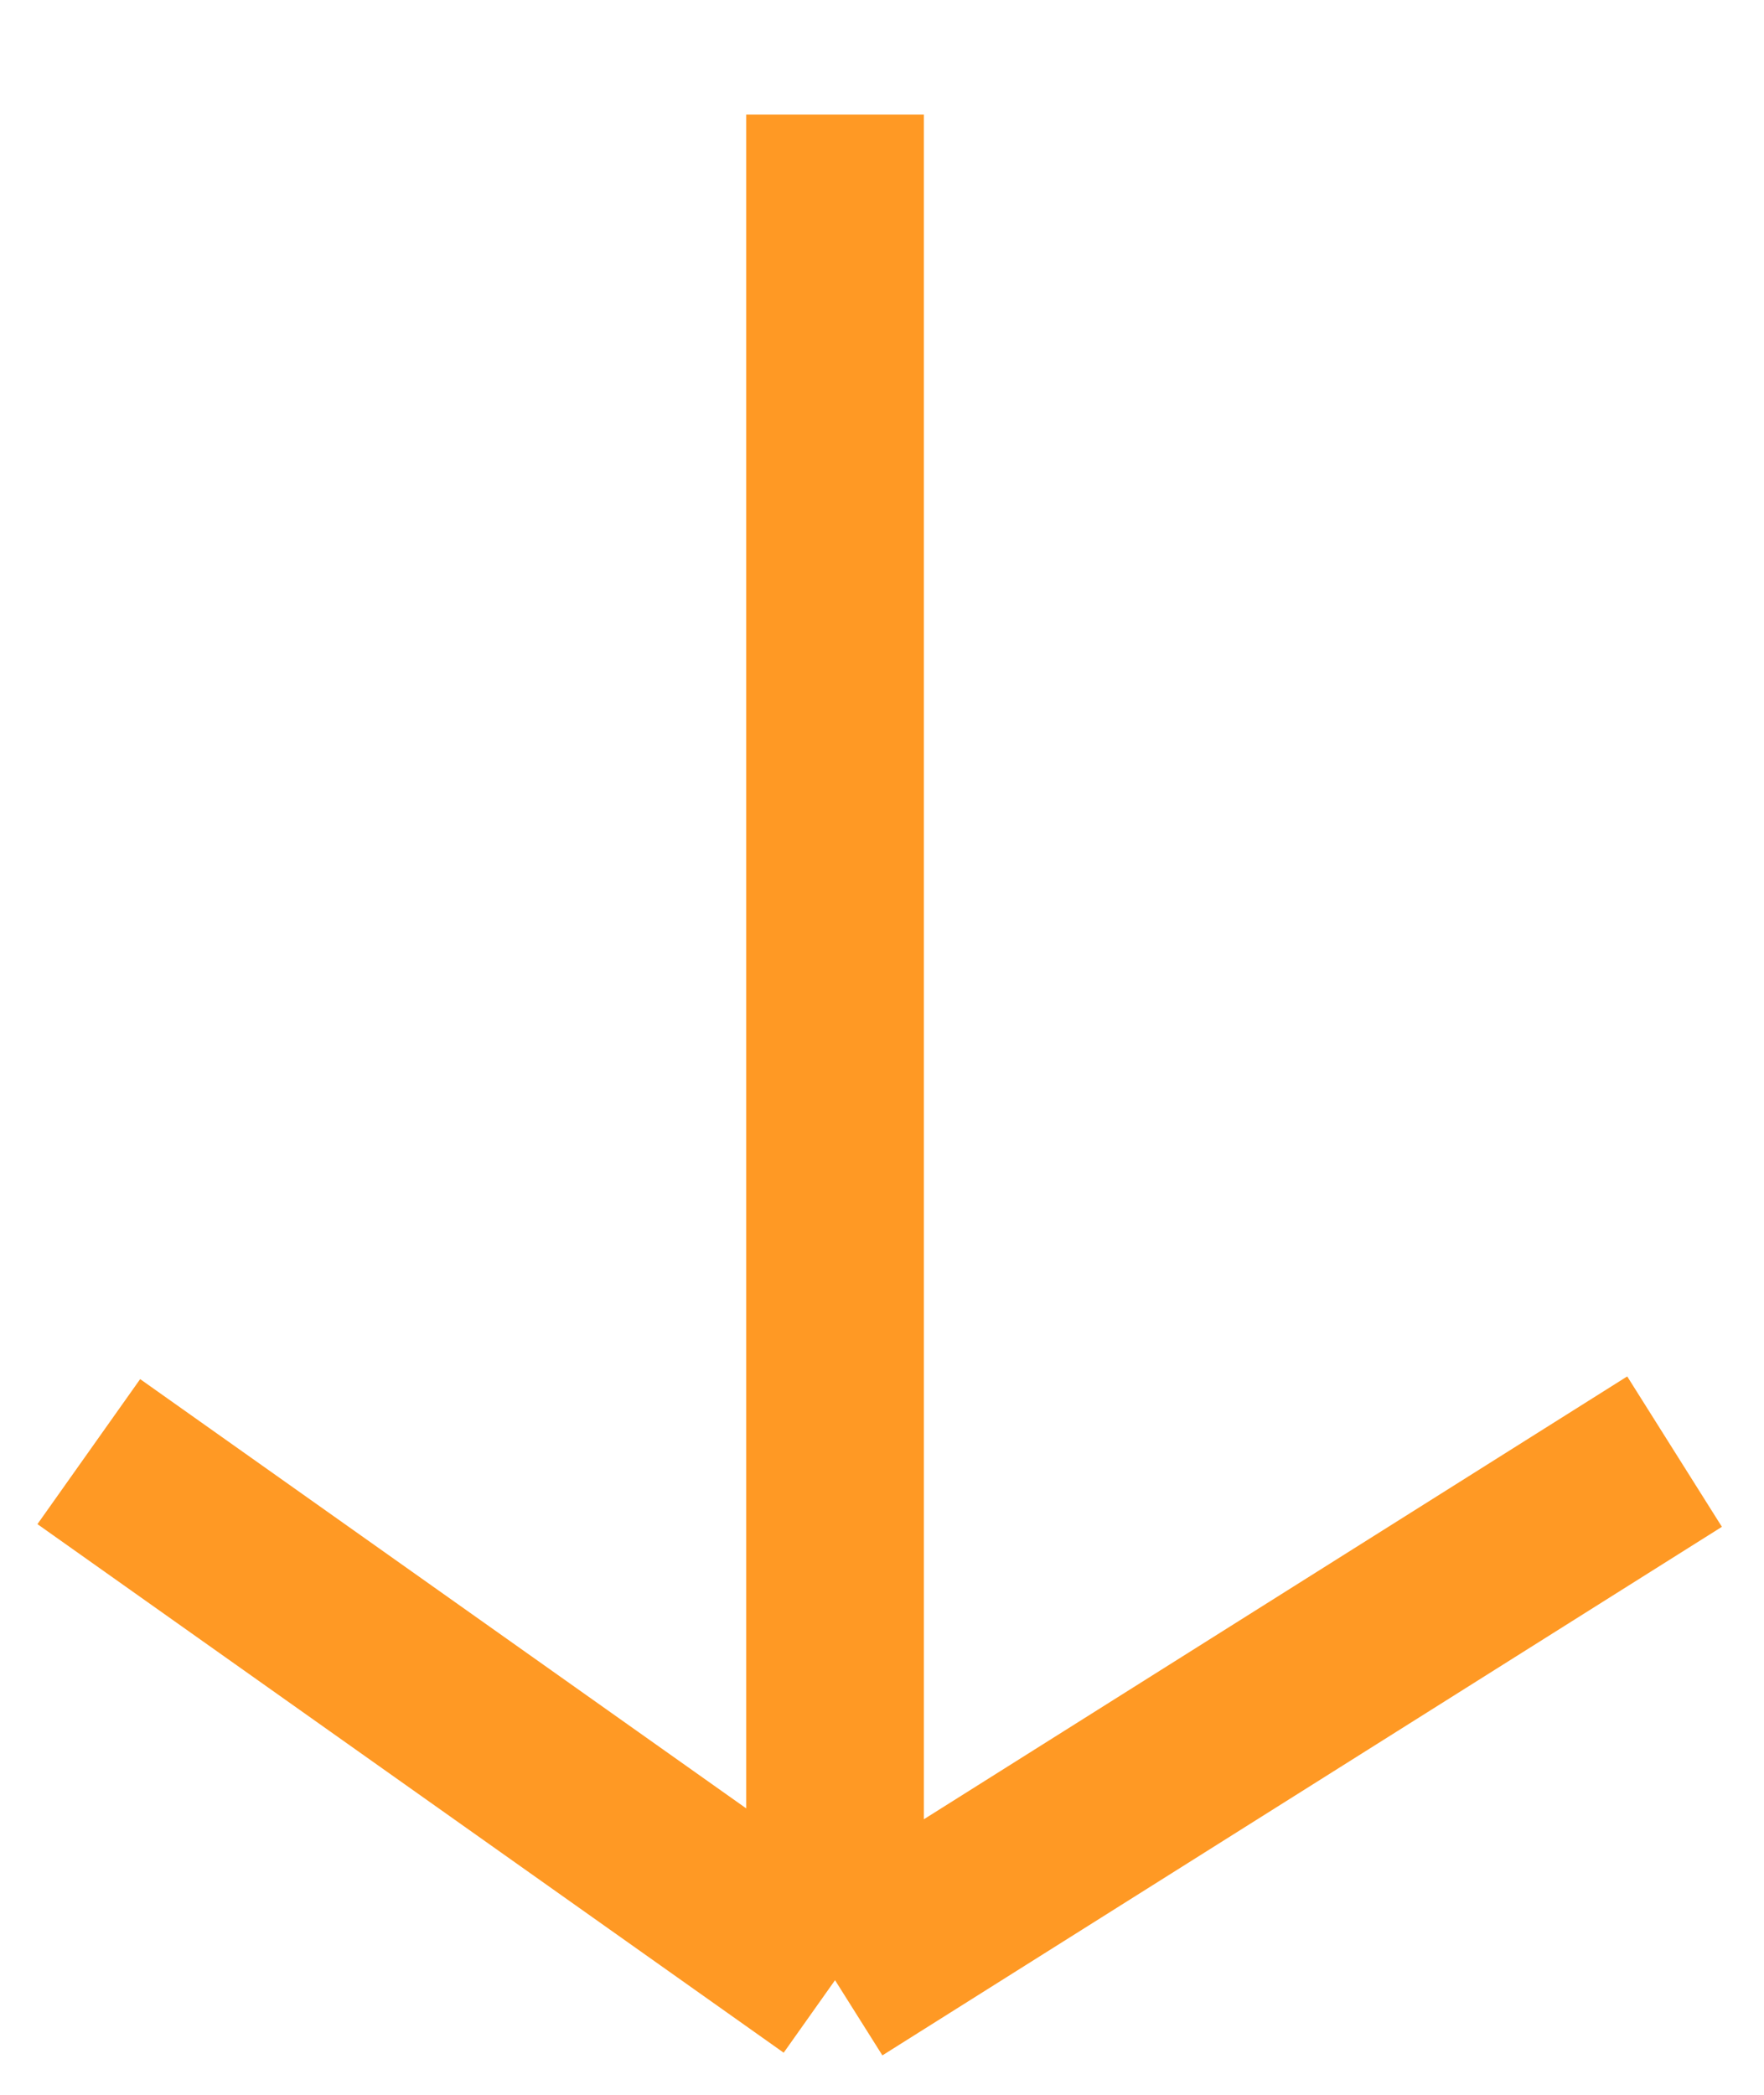 <?xml version="1.0" encoding="UTF-8"?><svg xmlns="http://www.w3.org/2000/svg" xmlns:xlink="http://www.w3.org/1999/xlink" xmlns:svgjs="http://svgjs.dev/svgjs" version="1.1" width="16px" height="19px" viewBox="-0.833 -0.833 16.547 19.167" aria-hidden="true"><defs><linearGradient class="cerosgradient" data-cerosgradient="true" id="CerosGradient_id1f7f9c040" gradientUnits="userSpaceOnUse" x1="50%" y1="100%" x2="50%" y2="0%"><stop offset="0%" stop-color="#d1d1d1"/><stop offset="100%" stop-color="#d1d1d1"/></linearGradient><linearGradient/></defs><g><g transform="matrix(1, 0, 0, 1, 0, 0)"><path d="M7,0v17.5M7,17.5l-7,-4.958M7,17.5l7.875,-4.958" transform="matrix(1,0,0,1,0,0)" fill-rule="nonzero" fill-opacity="0" stroke-miterlimit="28.96" stroke-width="1.667" stroke="#ff9924"/></g></g></svg>